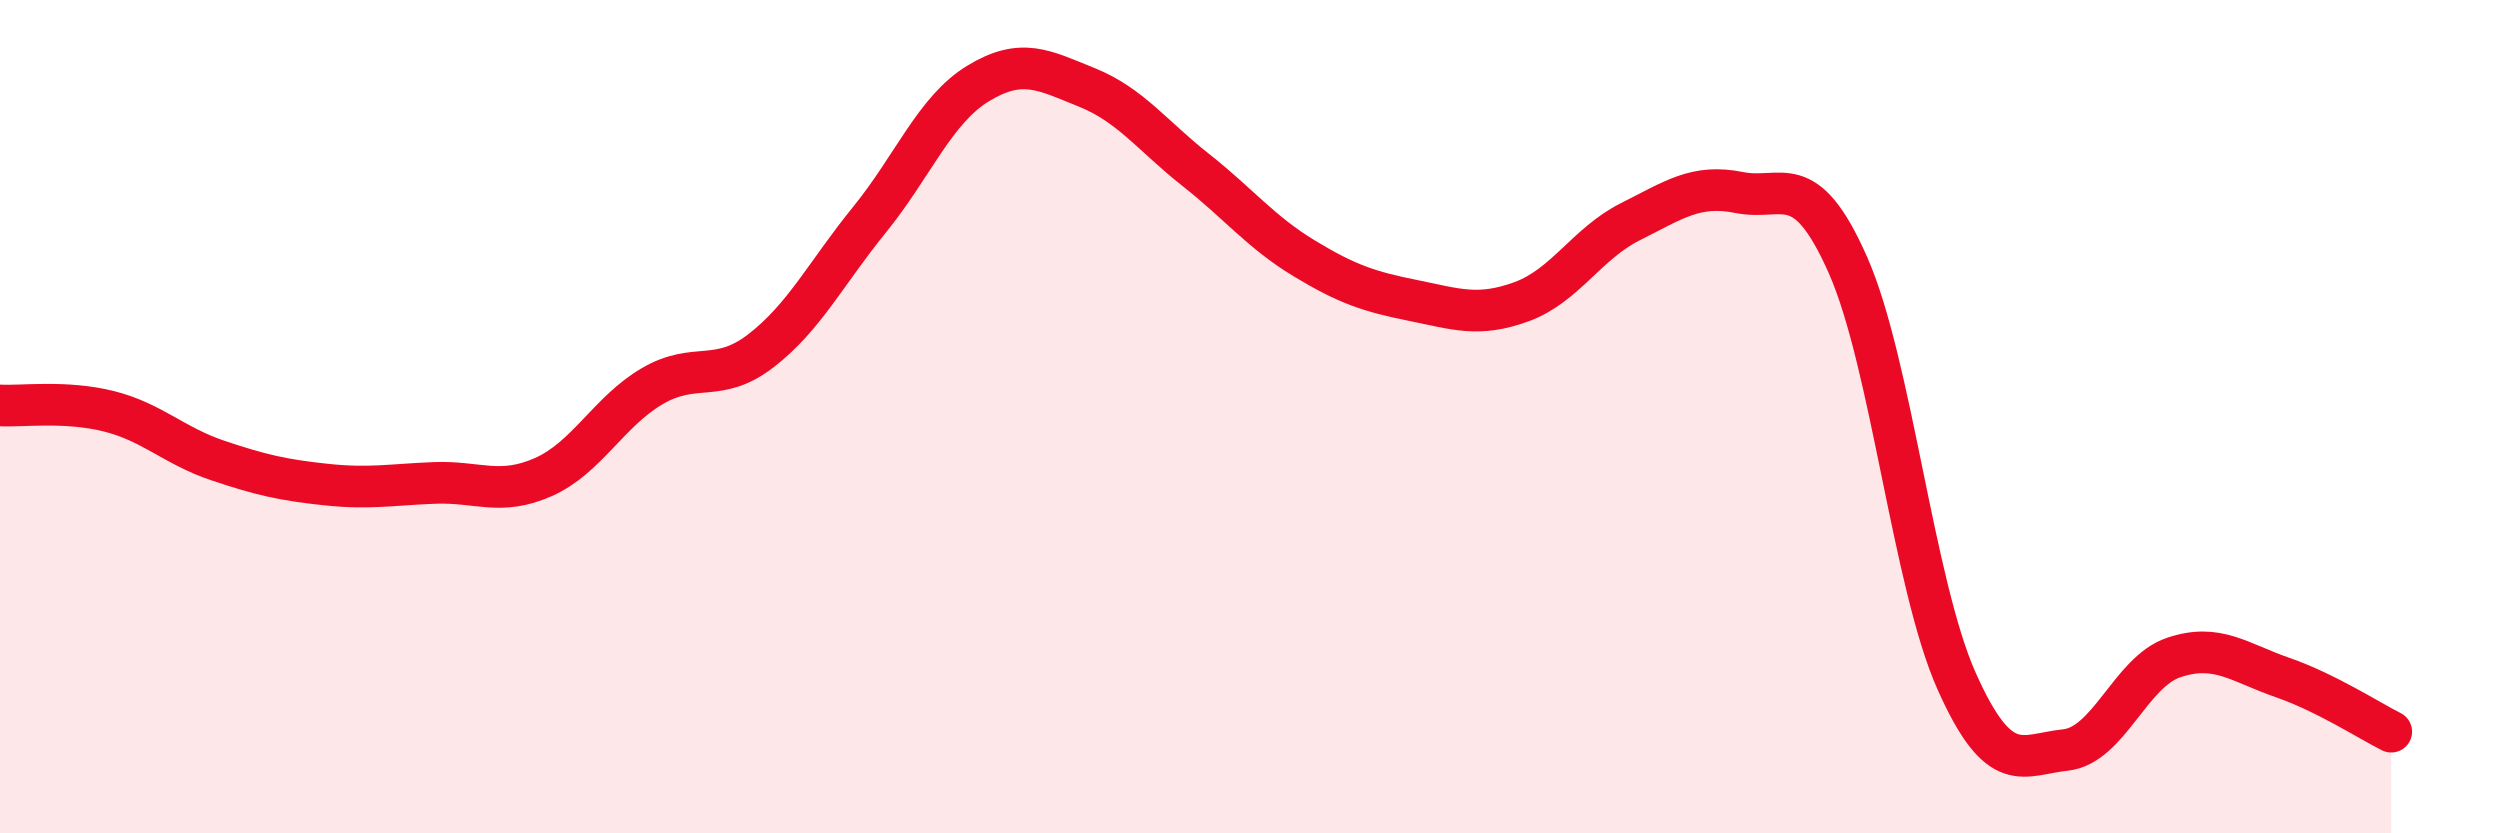 
    <svg width="60" height="20" viewBox="0 0 60 20" xmlns="http://www.w3.org/2000/svg">
      <path
        d="M 0,9.73 C 0.52,9.76 1.57,9.61 2.61,9.87 C 3.65,10.13 4.18,10.7 5.22,11.05 C 6.26,11.4 6.79,11.52 7.83,11.63 C 8.87,11.74 9.39,11.63 10.43,11.59 C 11.47,11.55 12,11.91 13.04,11.45 C 14.08,10.99 14.61,9.88 15.65,9.27 C 16.69,8.66 17.22,9.22 18.26,8.42 C 19.3,7.62 19.83,6.55 20.87,5.27 C 21.91,3.99 22.44,2.63 23.48,2 C 24.52,1.37 25.05,1.68 26.09,2.1 C 27.13,2.52 27.66,3.26 28.7,4.08 C 29.74,4.9 30.26,5.57 31.3,6.2 C 32.34,6.83 32.87,7 33.91,7.21 C 34.95,7.42 35.48,7.62 36.52,7.24 C 37.56,6.86 38.09,5.84 39.13,5.32 C 40.17,4.8 40.7,4.41 41.74,4.62 C 42.78,4.83 43.31,4.01 44.35,6.36 C 45.39,8.71 45.92,14.02 46.96,16.35 C 48,18.68 48.53,18.11 49.57,18 C 50.61,17.89 51.13,16.13 52.17,15.78 C 53.21,15.43 53.74,15.9 54.78,16.26 C 55.82,16.62 56.87,17.3 57.39,17.56L57.39 20L0 20Z"
        fill="#EB0A25"
        opacity="0.1"
        stroke-linecap="round"
        stroke-linejoin="round"
      />
      <path
        d="M 0,9.73 C 0.52,9.76 1.57,9.61 2.61,9.87 C 3.65,10.13 4.18,10.7 5.22,11.05 C 6.26,11.4 6.79,11.52 7.83,11.63 C 8.87,11.74 9.39,11.63 10.43,11.59 C 11.47,11.55 12,11.91 13.04,11.45 C 14.08,10.99 14.61,9.88 15.65,9.27 C 16.69,8.66 17.22,9.22 18.26,8.42 C 19.3,7.62 19.83,6.55 20.87,5.27 C 21.91,3.99 22.44,2.63 23.48,2 C 24.52,1.37 25.05,1.68 26.09,2.1 C 27.13,2.52 27.66,3.26 28.7,4.08 C 29.74,4.9 30.26,5.57 31.3,6.2 C 32.34,6.83 32.87,7 33.91,7.21 C 34.95,7.42 35.48,7.62 36.52,7.24 C 37.56,6.86 38.09,5.84 39.13,5.32 C 40.17,4.8 40.7,4.41 41.74,4.62 C 42.78,4.83 43.31,4.01 44.35,6.36 C 45.39,8.71 45.92,14.02 46.96,16.35 C 48,18.68 48.53,18.11 49.57,18 C 50.61,17.89 51.13,16.13 52.17,15.78 C 53.21,15.43 53.74,15.9 54.78,16.26 C 55.82,16.62 56.87,17.3 57.39,17.56"
        stroke="#EB0A25"
        stroke-width="1"
        fill="none"
        stroke-linecap="round"
        stroke-linejoin="round"
      />
    </svg>
  